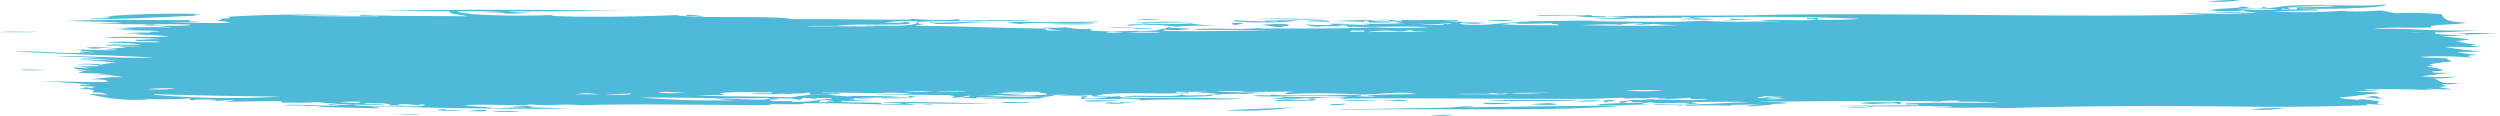 <svg xmlns="http://www.w3.org/2000/svg" width="175.247" height="8.118">
  <path id="Tracciato_31148" data-name="Tracciato 31148" d="M398.7-379.249a10.148,10.148,0,0,0,2.372-.1A23.441,23.441,0,0,0,398.7-379.249Zm-43.165.949c-.281.141.855.035,1.08.163a15.427,15.427,0,0,1-2.374-.1h-2.589C351.912-378.365,354.233-378.191,355.532-378.3Zm2.59.262c-.766.075-1.4-.021-2.375.033A12.916,12.916,0,0,1,358.122-378.037Zm3.453.033a13.49,13.49,0,0,1,2.589.032C363.06-377.946,362.6-378.018,361.575-378Zm3.67-.033c.507.01.81.051,1.511.033.178.029-1.43.065-1.944.1C364.906-377.958,365.491-377.934,365.245-378.037Zm-41.654.065a10.81,10.81,0,0,1,1.727,0A15.419,15.419,0,0,1,323.591-377.972Zm13.595.164c-.6-.017-1.12-.048-1.725-.065C336.027-377.942,337.13-377.96,337.185-377.809Zm12.952-.1a13.5,13.5,0,0,1-1.943,0A13.147,13.147,0,0,1,350.137-377.906Zm-10.36,0c-.114.026-.226.053-.216.1-.67-.041-1.6-.062-2.158-.033A15.444,15.444,0,0,1,339.777-377.906Zm-26.546.131c-1.371-.045-2.077.166-3.886.1.561-.086-.347-.025-.214-.131C309.81-377.652,312.228-377.932,313.231-377.776Zm14.459-.033c-1.3.057-2.789.075-4.316.033C324.634-377.851,326.3-377.812,327.691-377.809Zm2.59.066h.863a1.8,1.8,0,0,1-.863.131C330.64-377.677,330.261-377.654,330.281-377.743Zm3.453.294c-.732-.009-.739-.128-1.511-.131a12.014,12.014,0,0,1,1.941-.065C334.568-377.53,334-377.537,333.734-377.448Zm-89.782.36c.44-.075,1.791-.012,2.589-.033C246.1-377.046,244.75-377.109,243.952-377.088Zm172.01.1a21.132,21.132,0,0,1,3.237.032c-.81-.06-1.593.028-2.589.033.041-.026.216-.033.215-.065Zm-165.968.982a11.9,11.9,0,0,1,1.511-.033c.911.045-1.908.031-.43.066A2.955,2.955,0,0,1,249.995-376.008Zm-2.806,1.571c-2.085.078-2.654-.1,0,0Zm73.164,1.767c-.84.066-1.57-.028-2.374.066A8.219,8.219,0,0,1,320.353-372.67Zm6.475-.066c.1.178,1.415,0,2.157.1-1.22.13-5.17.081-6.257.065C323.714-372.744,326.35-372.476,326.829-372.736Zm83.306.131c.735-.024.357.121.864.131-.48.122-.579-.083-1.294-.033C409.78-372.549,410.084-372.558,410.135-372.6Zm-74.243.2c.234.008.147.065.432.066-.751.084-1.487.055-3.021.065C333.443-372.454,335.391-372.242,335.892-372.409Zm2.159.1c.44-.075,1.792-.012,2.589-.032A19.076,19.076,0,0,1,338.051-372.31Zm2.806,0c.106-.045,1.946-.079,1.726.033C341.77-372.252,341.55-372.317,340.857-372.31Zm7.553,0c1.655-.076,4.243-.011,6.259-.032-1.2.146-4.245-.007-4.966.131C350.454-372.329,348.608-372.238,348.41-372.31Zm8.632-.032c.314.123-.592.062-.43.163C356.116-372.2,356.4-372.382,357.042-372.343Zm-34.53.032a23.383,23.383,0,0,1-2.375.066C319.455-372.36,321.831-372.292,322.512-372.31Zm33.668.033a16.064,16.064,0,0,1-1.728.033A7.222,7.222,0,0,1,356.18-372.277Zm-40.143.065c.477.1-1.46.082-1.942.066C314.419-372.291,315.562-372.116,316.037-372.212Zm60.863,0c.5.049.329.08.215.164-.211,0-.169-.04-.215-.066-1.247,0-1.168.08-2.375.033-.695-.033,1.667-.058,0-.065C374.826-372.242,376.6-372.116,376.9-372.212Zm-28.921.066c.595.048,1.1-.018,1.943.032C349.6-372.082,347.779-371.955,347.979-372.146Zm-9.712.065c.033.091-.528.094-1.081.1C337.109-372.082,337.891-372.051,338.266-372.081Zm37.122.2c-1.023.148-3.284.029-.649.033A6.494,6.494,0,0,1,375.389-371.885Zm-40.791.065a28.179,28.179,0,0,1-4.748.2C330.717-371.666,333.172-371.751,334.6-371.819Zm69.494.033a9.292,9.292,0,0,1-2.373.1C401.982-371.728,403.313-371.776,404.092-371.786Zm-126.04.164c.205.118-.85.046-1.295.066A4.554,4.554,0,0,1,278.052-371.623Zm.432.1c.527-.148,3.944.052,0,0Zm-7.122.131c.347-.011.373.033.646.033C274.927-371.372,272.587-371.243,271.362-371.393Zm74.459.1a12.5,12.5,0,0,1-1.728.065A12.48,12.48,0,0,1,345.821-371.3Zm65.394-7.757c-.132.3-4.7.345-6.045.295.168.084,1.393.007,1.3.131-1.34,0-1.736.043-3.237.065a37.152,37.152,0,0,0,5.178-.065,1.558,1.558,0,0,1-.431.033,18.718,18.718,0,0,0,2.806-.033c.386.061.77.123,1.078.2a23.259,23.259,0,0,1,3.237.066c.141.262.21.536,1.727.589-.376.151-3.022.13-2.373.327-1.393.086-3.265-.066-4.1.131,2.457-.113,4.036.194,7.337.065a36.723,36.723,0,0,1-4.963.131,10.731,10.731,0,0,0,1.727,0c.167.03.23.074.215.131.329.071,2.121.09,1.942.131-.7-.008-.913.058-1.727.032.826.06,1.566.133,2.157.229a5.3,5.3,0,0,1-1.293.1c1.112.03.5.206,1.941.229-.788.059-.63.128.216.163-.44.076-1.792.012-2.589.033a21.688,21.688,0,0,0,2.589.295c-.379.051-1.149.044-1.726.066a13.518,13.518,0,0,0,1.51.2c-.917.046-.879.067-.431.2a23.947,23.947,0,0,0-3.669-.066c.359.087,1.489.058,1.943.131-.156.1.372.1.216.2a14.5,14.5,0,0,0-1.511.2c.211.1.614.08-.216.131.258.073,2.137.3.433.36-.127.117.638.1,1.295.1-.751.071-1.321.17-2.159.229a16.957,16.957,0,0,0,2.59.032,8.061,8.061,0,0,1-1.726.131c.814.14-.035.347,1.942.327a4.584,4.584,0,0,1-1.3.065c.108.114.755.165-.215.2a6.625,6.625,0,0,0,1.079.163,16.968,16.968,0,0,1-1.726-.032c-.583.029.455.079.647.1-.295,0-4.419-.151-5.178-.033.183.1.542-.042,1.078,0a10.231,10.231,0,0,1-1.726.1c.3.086,1.4.05,1.726.131-.122.031-.6.049-.215.065-.8-.017-1.491.19-2.59.229.007.129.833.136,1.3.2.008-.14,1.013.03,1.51.1-.153.077-.5.208.433.2a7.139,7.139,0,0,1-1.3-.033c-.32.014.086.042,0,.1-2.694.081-5.336.129-7.984.1-5.029-.058-11-.091-17.482.1-2.044-.094-2.409.028-4.532-.065-1.8-.078.894-.011.863-.033-.154-.11-3.91.012-5.395-.032-6.35,0,1.064-.068,3.021-.066.335-.138-1.2.008-.863-.13,1.905-.09,3.665-.027,6.474-.066-.782-.056-1.849-.069-3.021-.065,1.185-.086-1.049-.1-1.079,0-1.956-.108-8.95-.008-12.733,0,.867.061,1.477-.014,2.159.1-1.035.094-2.648.1-4.1.131-.04.071.177.1.647.1a30.941,30.941,0,0,0-3.67-.033c-.313-.015.023-.029,0-.065-.367-.013-.407.025-.432.065-.367-.119-1.833,0-1.94-.131,2.862.131,3.962-.044,6.689-.131-.987-.058-3.149-.016-4.1,0a1.826,1.826,0,0,0,.647.065,4.915,4.915,0,0,1-1.078.065c1.506-.193-2.11.045-2.374-.131-.219.042-1.164.159,0,.131-.893.083-2.417.07-3.67.1.241-.04.188-.066-.216-.065a34.362,34.362,0,0,1,3.455-.1c-.068-.077-1.023-.019-.863-.131-.568-.01-.172.127-.864.1-.266-.148.756-.1.864-.2a7.392,7.392,0,0,0,1.941-.1c.194-.076-1.469-.019-.647,0-.5,0-1.01-.038-1.943.033.906-.15-1.787,0-2.159,0-5.28.036-13.46-.092-17.7,0a1.845,1.845,0,0,1,.648-.065,11.408,11.408,0,0,0-2.59.065c.021-.132-3.9.03-2.589-.065a1.823,1.823,0,0,0,.647-.066c1.6.032,3.086-.007,4.748-.033-2.522-.143-4.69.081-6.906-.033.418-.131,1.212.038,1.295-.1,1.224.14,3.794-.013,6.259.032.079.056-.168.063-.431.066a12.143,12.143,0,0,0,1.511.033,4.9,4.9,0,0,0-.864-.033c.952-.116,1.818-.1,3.67-.131-.123-.031-.6-.049-.216-.065-1.311-.111-2.425.09-3.669.1a45.691,45.691,0,0,0-5.181-.033c-.292.005-.076-.183.649-.131-.456-.105-2.13.005-3.454-.033a7.052,7.052,0,0,0,1.295.065c-.231.064-1.244.008-1.295.1a12.762,12.762,0,0,0-2.589.1c-.887-.075.769-.031.43-.131a11.884,11.884,0,0,0-1.511-.033,4.949,4.949,0,0,1,1.081-.065c-.37-.076-1.648-.012-2.375-.033-.163.174,1.146-.057.864.1-3.455.049-5.254-.1-6.475.163a4.835,4.835,0,0,0,.862.033c.689.045-.761.032-1.078.033.137-.072-.611-.1.216-.1-.679-.022-2.68-.057-3.885,0a1.6,1.6,0,0,1,.431-.032c.181-.124-.965-.117-.431-.2-1.315,0-2.154-.006-2.805.033a14.5,14.5,0,0,0,1.727,0c.082.132-1.346.036-1.942.065a18.9,18.9,0,0,0,2.588.065c-3.922.148-7.952.025-11.221.033.557-.053,1.665,0,2.589-.066a18.808,18.808,0,0,0-1.942-.066,2.975,2.975,0,0,0,.648.033c-1.524.011-2.6-.051-4.964-.033.091.073,1.145,0,1.3.066-.539.086-1.638.014-1.944.066-.586.023.155-.155-.43-.131-.412.115-1.215-.059-2.374.066-.26-.043-.085-.051,0-.1-1.338.022-2.455-.068-3.67.065-.026.059.266.069.216.13-.868-.022-1.232.032-1.942.033,2.1.088,4.278.047,6.69.131a12.106,12.106,0,0,1,2.591-.2,10.723,10.723,0,0,0,1.726.131,2.928,2.928,0,0,0-.648-.033c1.1-.015,2.7.029,3.885.033a20.3,20.3,0,0,1-2.805.065,5.827,5.827,0,0,0,1.079.033,5.518,5.518,0,0,1-1.3.032c-.593.029.5.133-.647.1a16.931,16.931,0,0,0,1.726.066c-.3.074-1.5.012-2.158.032.054.186,3.391.02,2.805.2a14.629,14.629,0,0,0,1.509-.032c-.089-.073-1.143,0-1.293-.066,1.35-.093,5.85.047,7.77.066-2.321.035-4.926.006-6.259-.033a4.037,4.037,0,0,0,1.511.1c.651.03.651.109,0,.033-3.907.012-5.425-.163-8.848-.1,1.048.084-1.481.056-2.159.032-.221.11.672.051,1.078.066-3.738.065-10.31-.117-14.243.032-1.635-.141-2.1.082-3.67-.065-.051.15-3.313-.059-4.532.065.331.114,1.611.083,1.942.2.934,0,1.369-.076,2.373-.065a8.917,8.917,0,0,0-1.078-.065,8.6,8.6,0,0,1,1.51,0c-.04.026-.215.032-.215.065.867.027,2.571.088,2.806.1,2,.085.424-.008-.647,0-3.065.024-9.025-.031-12.3-.163a4.077,4.077,0,0,1-.862-.033h.862c.606.04,1.489.036,2.375.033.289-.022.4-.071.432-.131-.368-.012-.408.025-.432.065a11.023,11.023,0,0,0-1.3-.1c-.54.014.209.094.649.066a11.98,11.98,0,0,1-1.511.032c.578-.119-.768-.173-1.726-.163.361.114.959,0,1.51.1a33.684,33.684,0,0,1-4.747-.164c-.873.061-1.18.031-2.592.032.261-.043.085-.051,0-.1-1.514-.023-2.367.055-3.884.033.211-.034.427-.066.648-.1-.227-.063-.876.083-1.728.033,1.613-.053-1.15-.136-1.078-.033-.629-.029-.243-.049-.216-.131a25.418,25.418,0,0,1-3.237.033,1.549,1.549,0,0,0,.431.033,13.092,13.092,0,0,1-4.316-.361c.66-.023.786.034,1.295.033a2.155,2.155,0,0,0-1.079-.131c.084-.181.334-.24-.863-.262-.114-.047.842-.08.216-.1.121-.095.336.05.647.033-.035-.038.048-.058.216-.065-.191-.08-1.207-.036-1.08-.164h.863c-1.239-.123-2.554-.2-3.669-.262,1.284.019,3.353.1,4.748.066.046-.056-.368-.085,0-.1a4.607,4.607,0,0,0-1.295-.066,7.919,7.919,0,0,1,1.942-.1c-1.209-.056-1.123-.07.432-.065a6.236,6.236,0,0,0-2.159-.1,5.923,5.923,0,0,1,1.3-.1c-1.2-.1-1.693-.047-2.374-.131.063.008.964-.138-.215-.1a6.682,6.682,0,0,1,1.293,0c-.458-.083-1.381-.1-1.293-.261.32.016.543.048.862.065.584-.029-.454-.079-.647-.1a12.022,12.022,0,0,1,1.511-.032c-.242-.041-.19-.067.216-.066a12.58,12.58,0,0,0-1.943-.065,8.924,8.924,0,0,1,1.943,0,3.124,3.124,0,0,1,1.294-.066,21.166,21.166,0,0,0-3.022-.262c.624-.071,1.824.05,2.805.033-.794-.054-1.511-.12-2.59-.131a12.716,12.716,0,0,1,1.726,0c-.921-.089-2.3-.109-3.451-.163,1.97-.048,4.062.168,6.9.1-3.047-.171-6.677-.253-9.711-.426,1.428-.064,2.863.154,4.963.1-1.111-.074-.094-.075.648-.032a4.9,4.9,0,0,0-1.08-.066c.056-.087.445-.108-.43-.1.719-.086,1.841.046,3.021,0-.032-.06-.731-.02-.864-.065.548-.026.82-.094,1.511-.1a3.245,3.245,0,0,0-1.078-.066,20.513,20.513,0,0,1,2.159,0c-.552-.087-2.185-.084-2.591-.1.453-.138,1.726.011,2.591-.065a22.18,22.18,0,0,0-2.375-.131c.565-.159,2.318.032,3.67-.032-.161-.117-1.9,0-1.727-.164.7.007.914-.058,1.727-.033-.753-.115-2.443-.088-3.886-.1.812-.139,3.362-.014,4.533-.1a22.279,22.279,0,0,0-2.374-.131,3.017,3.017,0,0,1,.648-.032,11.819,11.819,0,0,0-1.511-.033,14.392,14.392,0,0,1,2.158-.065c-.9-.085.324-.068.433-.1-.684-.071-1.978-.049-2.806-.1a5.7,5.7,0,0,1,1.078-.033,10.636,10.636,0,0,0-1.511-.066,37.542,37.542,0,0,1,4.1-.065,20.665,20.665,0,0,0-2.158-.164,5.732,5.732,0,0,1,1.078-.033c-1.332.09,2.39.113,2.374,0-1.082-.076-3.091-.012-4.533-.033-.349.009-.371-.031-.647-.032-2.961,0-1.089-.02.432-.066-1.045-.081-2.566-.09-3.885-.131,1.5-.1,5.814-.057,8.633-.066-.237.1-.221.105.648.1-.3.075-1.5.012-2.159.033,1.168.042,3.536.137,4.317.033a11.2,11.2,0,0,0-1.295-.131c.749.035.722-.159.431-.1.308-.064,1.14-.029.648-.164a86.358,86.358,0,0,1,9.064-.065c-1.363-.038-2.731-.032-4.748-.033,2.305.09,3.716.062,6.259.065,0-.1-1.6.046-1.295-.1,3.111.119,3.866.056,7.552.1-.511-.108-1.393-.16-1.293-.36-2.868-.008-5.533-.074-7.771.065,6.852-.272,15.892-.119,22.877-.1-3.967-.052-7.725.089-11.007.033a8.838,8.838,0,0,0,1.726.1,19.53,19.53,0,0,1-2.158.066c1.185-.1-3.415-.073,0-.1-.816-.051-1.881-.064-3.022-.065-.147.109.363.119.864.131a3.006,3.006,0,0,1-.648.033,56.764,56.764,0,0,0,6.475.1,1.2,1.2,0,0,1-.649.033c2.119.161,6.559.1,9.5-.033-.7.064.645.118.433,0a5.8,5.8,0,0,1,1.295.131,14.639,14.639,0,0,0-1.511-.032c1.89.12,6.764-.046,7.555.2,2.456-.021,5.7.041,8.2.033.176,0,.207-.066.215-.066a19.782,19.782,0,0,0,3.452.033c-.258.043-.083.051,0,.1,2.048-.041,4.259-.007,5.179-.065-1.6.207-5.86,0-8.2.163.346.092-.362.139.648.131a6.616,6.616,0,0,0-.863.13c3.391.031,6.066.171,9.5.2-1.3-.146.339.011,1.078-.1a6.258,6.258,0,0,0,1.943.1c-1.019.245,2.126.212,3.455.131-1.376.162.905-.035,1.078,0-.159-.077.672-.088.648-.229.39.061,1.089.075,1.726.1a7.316,7.316,0,0,1-1.941.066v.1c2.592.046,4.729-.026,7.552-.033-1.615-.049-4.177-.057-5.611-.032,1.438-.244,3.077.045,4.963-.164-.04.026-.215.033-.215.065,2.64-.039,5.246.04,7.985-.1a35.013,35.013,0,0,0,3.885,0c-1.517-.093-3.85,0-5.611-.032-.266-.018.161-.127-.863-.1,1.247.118-1.06.015-1.3.1-.636-.092-.459-.013-.863-.164a19.216,19.216,0,0,0,1.942.033,1.373,1.373,0,0,0-.432-.065c1.2-.054,4.007.044,5.4-.066.038-.017-1.224-.034-.216-.065a5.737,5.737,0,0,0-1.078-.033c.974.084-.329.064-1.079.065-.361-.051.279-.15-.648-.164.68-.111.744.147,1.943.066.222-.11-.671-.051-1.08-.066a8.114,8.114,0,0,1,1.942.066c.321-.015-.084-.042,0-.1,1.258.069,1.719-.012,4.1.032-.2.11-.4.016-1.08.033a19.254,19.254,0,0,0,3.022.066,7.281,7.281,0,0,1-1.727.033c-.21.112,2.869.048,1.079.1,1.443.13,2.076-.142,3.669-.1-.033-.061-.73-.02-.863-.065,1.358.027,4.154-.054,5.395-.033a1.538,1.538,0,0,1-.43.033c2.747.048,6.473.1,7.983-.033,1.428.125,4.247.058,5.613.033-.2-.024-.867,0-1.512-.033.78-.134,2.682.042,3.886-.065-.088-.063-.837-.026-.647-.132a1.837,1.837,0,0,0,.647,0c.453.009-.313.087.215.132a26.4,26.4,0,0,0,2.807-.066c-2.695-.133-7.4-.176-11.655-.1a1.548,1.548,0,0,0,.432.033c.608.071-1.3.012-.432-.065a1.864,1.864,0,0,1-.647,0c-.272.008-.219.065,0,.065-2.344-.022-3.435.061-4.966,0a8.844,8.844,0,0,1,1.3-.033c-.591-.052-1.428-.067-2.375-.065,4.339-.106,8.611.006,12.733-.131,9.627-.1,20.727.2,29.784,0-4.758-.189,1.349-.03,3.238-.033-1.47-.077-3.934-.153-1.3-.131.5,0,.763.054,1.726.033-.454-.075-1.041-.069-.863-.163a13.386,13.386,0,0,1-2.373,0c.322-.166,2.551-.14,1.941-.262,1.039-.018.163.123,1.511.1.252-.005.183-.06.214-.1.5.217.874-.018,1.945-.065C406.447-379.072,410.008-378.844,411.215-379.053Zm-51.8,6.71c1.284-.117,3.072.117,4.316-.066-.731-.055-1.323.072-1.294-.1-.352.048-2.617.155-1.511.033C360.566-372.429,358.95-372.405,359.417-372.343Zm-28.7-.622c-3.545-.084.672.144.864.065C331.2-372.914,330.74-372.964,330.713-372.964Zm-22.446-4.91a12.912,12.912,0,0,0-2.374.1c.762-.009,1.973.082,1.079-.033.893-.009.869.039.648.131-1.692.106-3.985-.039-4.964.131h-1.943c-.659.051.937.029,1.3.033.906-.017,3.393.036,3.237-.033a4.86,4.86,0,0,1-.864-.033C307.257-377.5,308.335-377.543,308.267-377.874Zm98.846-1.08c-.91.033-1.446.046-1.942.065-2.575.1,2.264.022,2.592-.032A3.007,3.007,0,0,1,407.113-378.954Zm-2.588.229c-.471.021-.687-.093-.649.033h1.081v-.131h-.648C404.3-378.778,404.411-378.751,404.525-378.725Zm-3.67,0a25.569,25.569,0,0,0,2.806.033A18.219,18.219,0,0,0,400.855-378.725ZM343.23-377.71a10.832,10.832,0,0,0,1.943.1c-.267-.106.7-.025.432-.131A10.122,10.122,0,0,1,343.23-377.71Zm5.4.065c-.528-.062-1.863,0-2.159-.1C345.648-377.586,348.059-377.579,348.626-377.645Zm.647,0c1.075.056,2.316.085,3.885.065.158-.089-.429-.066-.431-.13-1.131.016-1.877.061-2.805,0a1.579,1.579,0,0,0,.432-.033A6.967,6.967,0,0,0,349.273-377.645Zm-9.28.033a9.4,9.4,0,0,0-2.159-.033C338.7-377.656,339.032-377.586,339.993-377.612Zm22.446-.033a13.405,13.405,0,0,1-2.589-.033c-.636.085-2.17.077-.648,0a6.267,6.267,0,0,0-1.727.065c-.623-.069-2.05.007-2.806.033C356.869-377.563,360.464-377.472,362.439-377.645Zm-45.108.295c-.359.065.019.042,0,.131a8.025,8.025,0,0,0,1.511-.065A4.052,4.052,0,0,1,317.331-377.35Zm21.151.229h1.078v-.1a4.768,4.768,0,0,1-.863,0C338.707-377.174,338.6-377.148,338.482-377.121Zm1.295.033c1.189-.074,3.558.023,4.1-.065-.384-.008-1.082.032-.864-.066-.663-.025-.413.089-1.078.066A7.389,7.389,0,0,0,339.777-377.088Zm-17.049,0c-1.679-.136-1.555.128,0,0Zm.214.032c.727-.021,2.005.042,2.375-.032A14.828,14.828,0,0,0,322.943-377.056ZM254.31-373.1a11.156,11.156,0,0,0,1.944-.033A10.889,10.889,0,0,0,254.31-373.1ZM360.5-373a21.256,21.256,0,0,0-2.589,0A17.121,17.121,0,0,0,360.5-373Zm-51.151.066c-.512-.018-1.452-.039-1.941,0A15.176,15.176,0,0,0,309.345-372.932Zm1.078,0c2.75,0,.165-.11-.861.032C309.97-372.9,310.039-372.931,310.423-372.932Zm-20.286.1a12.9,12.9,0,0,0,1.943-.033C290.879-372.831,290.572-373.009,290.138-372.834Zm59.783.033a26.014,26.014,0,0,0,2.805-.065C351.777-372.812,350.1-372.88,349.921-372.8Zm-1.726.033c-.6-.01-3.152,0-1.512.032.941-.021,2.441.043,3.021-.032-.254-.081-.813.066-1.077-.033a1.606,1.606,0,0,0,.432-.033A6.6,6.6,0,0,0,348.195-372.768Zm-93.452.065a62.9,62.9,0,0,0,8.848.131c-3.731-.047-7.274-.111-9.495-.2C254.436-372.765,254.845-372.773,254.743-372.7Zm29.569-.033c.62,0,1.413-.017,1.726.033A4.508,4.508,0,0,0,284.312-372.736Zm2.156.033c.768,0,1.741.024,1.727-.1C287.778-372.764,286.23-372.731,286.468-372.7Zm80.719.229a2.637,2.637,0,0,0,.648-.065,2.811,2.811,0,0,0,1.078-.033c-.66.024-.786-.034-1.294-.033C367.615-372.539,367.03-372.563,367.187-372.474Zm-66.042,0c-.331.1,1.41.1,1.08,0Zm-.863-.033a.677.677,0,0,1-.432.164c.131-.11-1.366-.139-1.726-.066.778-.013.3.06-.216.033-.122.226,2.061.026,1.511.163a8.505,8.505,0,0,0,1.943-.131c.405.062-.128.059,0,.163.629.009.742-.007.432-.065h.648C301.906-372.36,301-372.419,300.282-372.506Zm-4.1.164a11.709,11.709,0,0,1-2.159-.1c1.268-.02,3.769.216,3.885-.033-2.755.061-6.481-.054-9.064-.033A65.362,65.362,0,0,0,296.182-372.343Zm72.948-.1c-2.417-.033-1.037.143,0,0Zm-99.925.229a12.2,12.2,0,0,0-1.512.033C268.318-372.174,269.153-372.031,269.2-372.212Zm67.767-5.826c-1.5.14-2.921,0-4.963.033C333.46-378.1,335.676-377.985,336.971-378.037Zm-5.827.1c-.054.036-.428.023-.431.066.6-.016,1.888.034,2.805.065.07-.086-1.208.031-.863-.1,1.231,0,1.3-.026,2.374,0a22.95,22.95,0,0,1-4.748.032A4.044,4.044,0,0,1,331.144-377.94Zm-16.4.131c1.266-.024,4.461.028,6.259-.033-.977.225-4.518-.006-5.4.164-.537.005-.669-.052-1.078-.065C314.649-377.774,315.126-377.793,314.742-377.809Zm2.589.131c.475-.021,2.411-.057,3.453,0C320.1-377.618,318.032-377.63,317.331-377.678Zm10.144-.032a5.909,5.909,0,0,0,1.726.1c-.7.118-1.4.01-2.806.13a14.407,14.407,0,0,0-3.237-.065c-.734-.1.851-.122,1.295-.065-.14-.033-.5-.034-.43-.1A28.554,28.554,0,0,0,327.475-377.71Zm-5.829.294c.638-.052,2.1.051,3.023.065.1.091-1.177-.026-1.079.066C323.9-377.4,322.353-377.367,321.647-377.416ZM299.2-372.866c.246.006.119.033,0,.033a5.772,5.772,0,0,0,1.078.033c-.593.057-2.517.069-3.669.033C297.031-372.868,299.092-372.719,299.2-372.866Zm14.891.2c1.553-.055,1.886,0,3.885-.033a3.313,3.313,0,0,1-1.295.131c.14.034.5.034.432.1-.946.072-3.515.007-4.1.033-.791-.071.625-.076,1.078-.066-.268-.059-2-.065-1.726.066a6.734,6.734,0,0,0-.863-.033c-.161-.1.591-.063.43-.163-.607.007-.174.138-1.294.131-.062-.053.2-.056.215-.1a1.852,1.852,0,0,0-.648-.066c1.092-.057,2.57.016,3.67,0a5.756,5.756,0,0,1-1.08.033c1.551.071,2.931.089,3.885.033C316.432-372.709,314.441-372.592,314.094-372.67Zm-6.474.066c.12-.094.337.05.647.033a14.545,14.545,0,0,1-2.589.1C305.852-372.574,308.149-372.451,307.62-372.6Zm12.517,0c.179.093-.3.085-.215.164,1.424.03,1.43-.155,2.59-.164-.218.1.481.058.862.066-.058.067-.955.008-.862.1,3.119-.134,6.623-.01,8.632,0-1.538.138-5.73-.017-7.339.13.71-.169-2.622-.069-4.1-.1C320.061-372.515,319.32-372.584,320.137-372.6Zm13.166.164c.3-.01,1.371-.009,2.158-.033A7.9,7.9,0,0,1,333.3-372.44Zm-10.791.229h.862c.754.026-1.873.066-.432.1a10.35,10.35,0,0,1-1.511,0C321.471-372.268,322.6-372.056,322.512-372.212Zm30.431.066a1.609,1.609,0,0,1-.432.032,2.977,2.977,0,0,0,.648.033c-.041.026-.216.033-.215.065h.431a18.247,18.247,0,0,1-2.159-.032S352.341-372.118,352.943-372.146Zm-82.66.261c-.638.029.5.049.216.131-.738-.042-6.039-.1-3.671-.131a10.857,10.857,0,0,0-1.726,0c1.106-.1-.851-.047-1.293-.1,1-.074,2.438.066,3.884.033.085-.078-.982.018-.647-.1a11.426,11.426,0,0,0,1.725.032C268.287-371.872,274.178-371.851,270.283-371.885Zm97.983-.163a6.21,6.21,0,0,1-1.51.065,4.905,4.905,0,0,0,.863.033,8.683,8.683,0,0,1-1.3.032A10.716,10.716,0,0,1,368.265-372.048Zm-10.358.1c-5.361.432-12.7.165-19.856.294-.333-.017-.013-.034.215-.033C344.82-371.794,350.607-371.889,357.907-371.95Zm-10.577.065c-.419.068-1.315.063-1.943.1A12.119,12.119,0,0,1,347.331-371.885Zm-72.732.262c-.064-.057.838-.115.648,0,.763-.029.53,0,1.295-.033A8.462,8.462,0,0,1,274.6-371.623Zm-16.618-6.742c-.054.035-.429.022-.431.065a1.6,1.6,0,0,0,.431.033c-2.507.1-4.729.243-7.77.262.177-.083,1.138-.046,1.511-.1a3,3,0,0,0-.647-.033,4.968,4.968,0,0,1,.862-.033,3,3,0,0,0-.648-.033A64.708,64.708,0,0,1,257.981-378.365Z" transform="translate(-243.952 379.347)" fill="#4eb9d8"/>
</svg>
